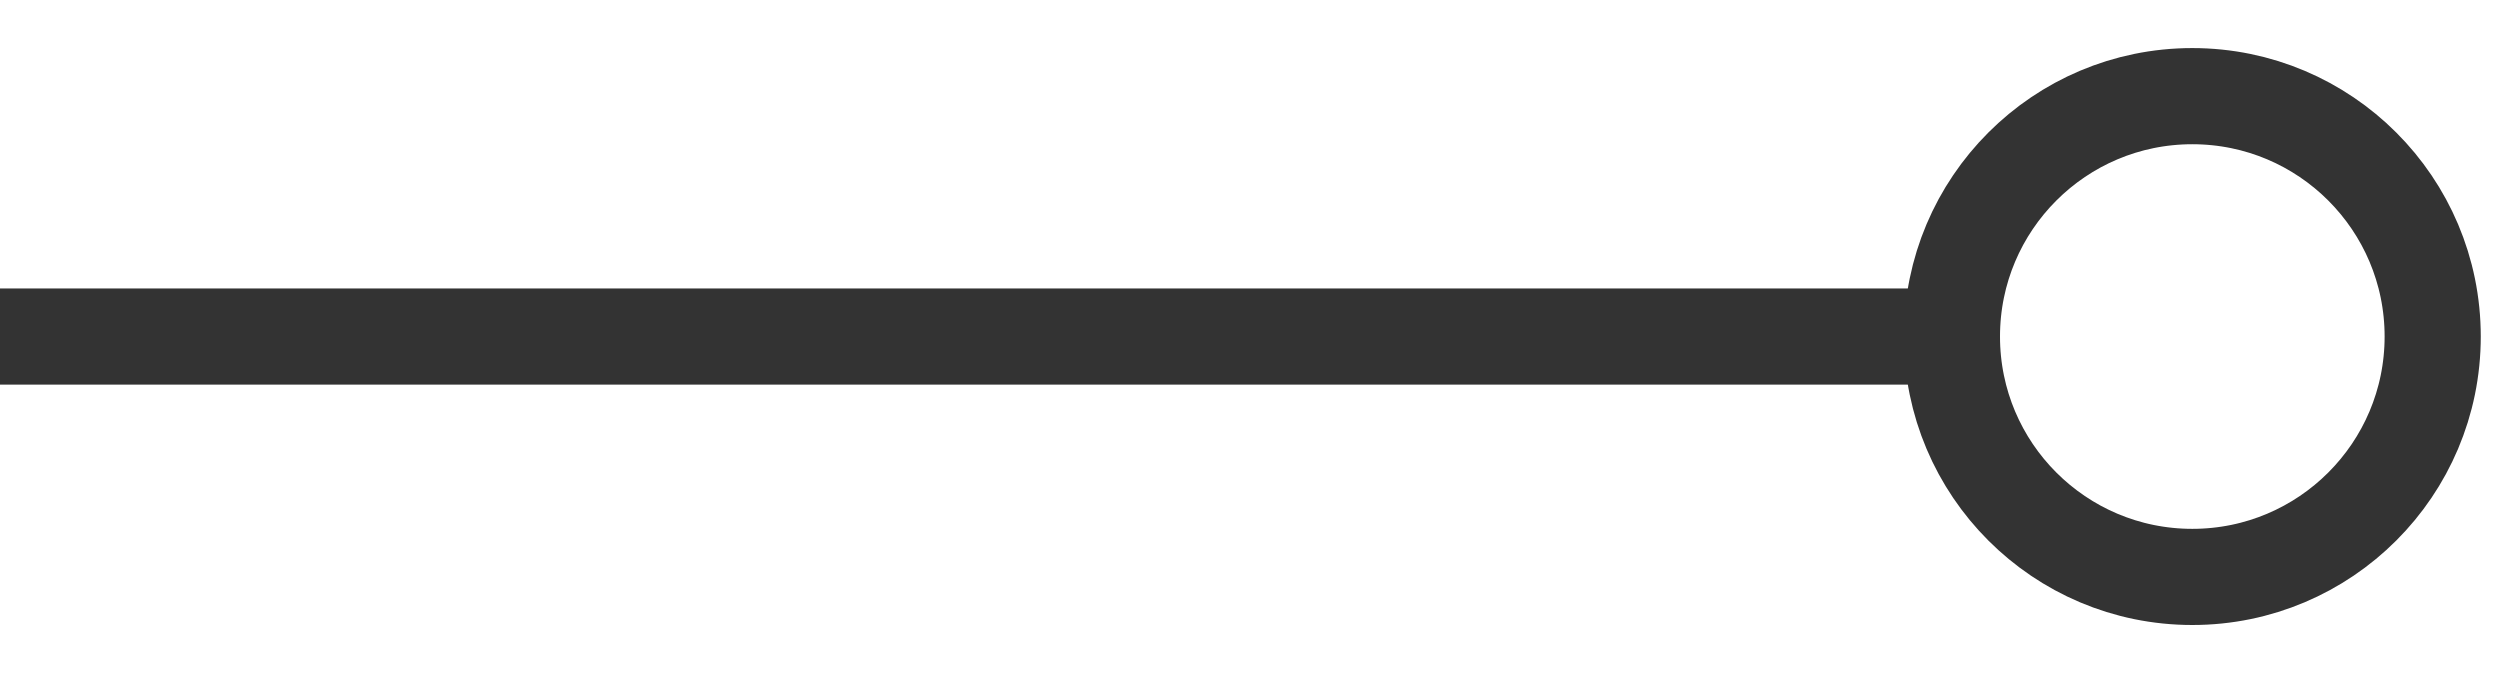 <svg xmlns="http://www.w3.org/2000/svg" width="26" height="7" viewBox="0 0 26 7" xml:space="preserve"><g fill="none" stroke="#333333"><path d="M.3 3.5h20" stroke-linecap="square"/><circle cx="22.8" cy="3.5" r="2.5"/></g></svg>
